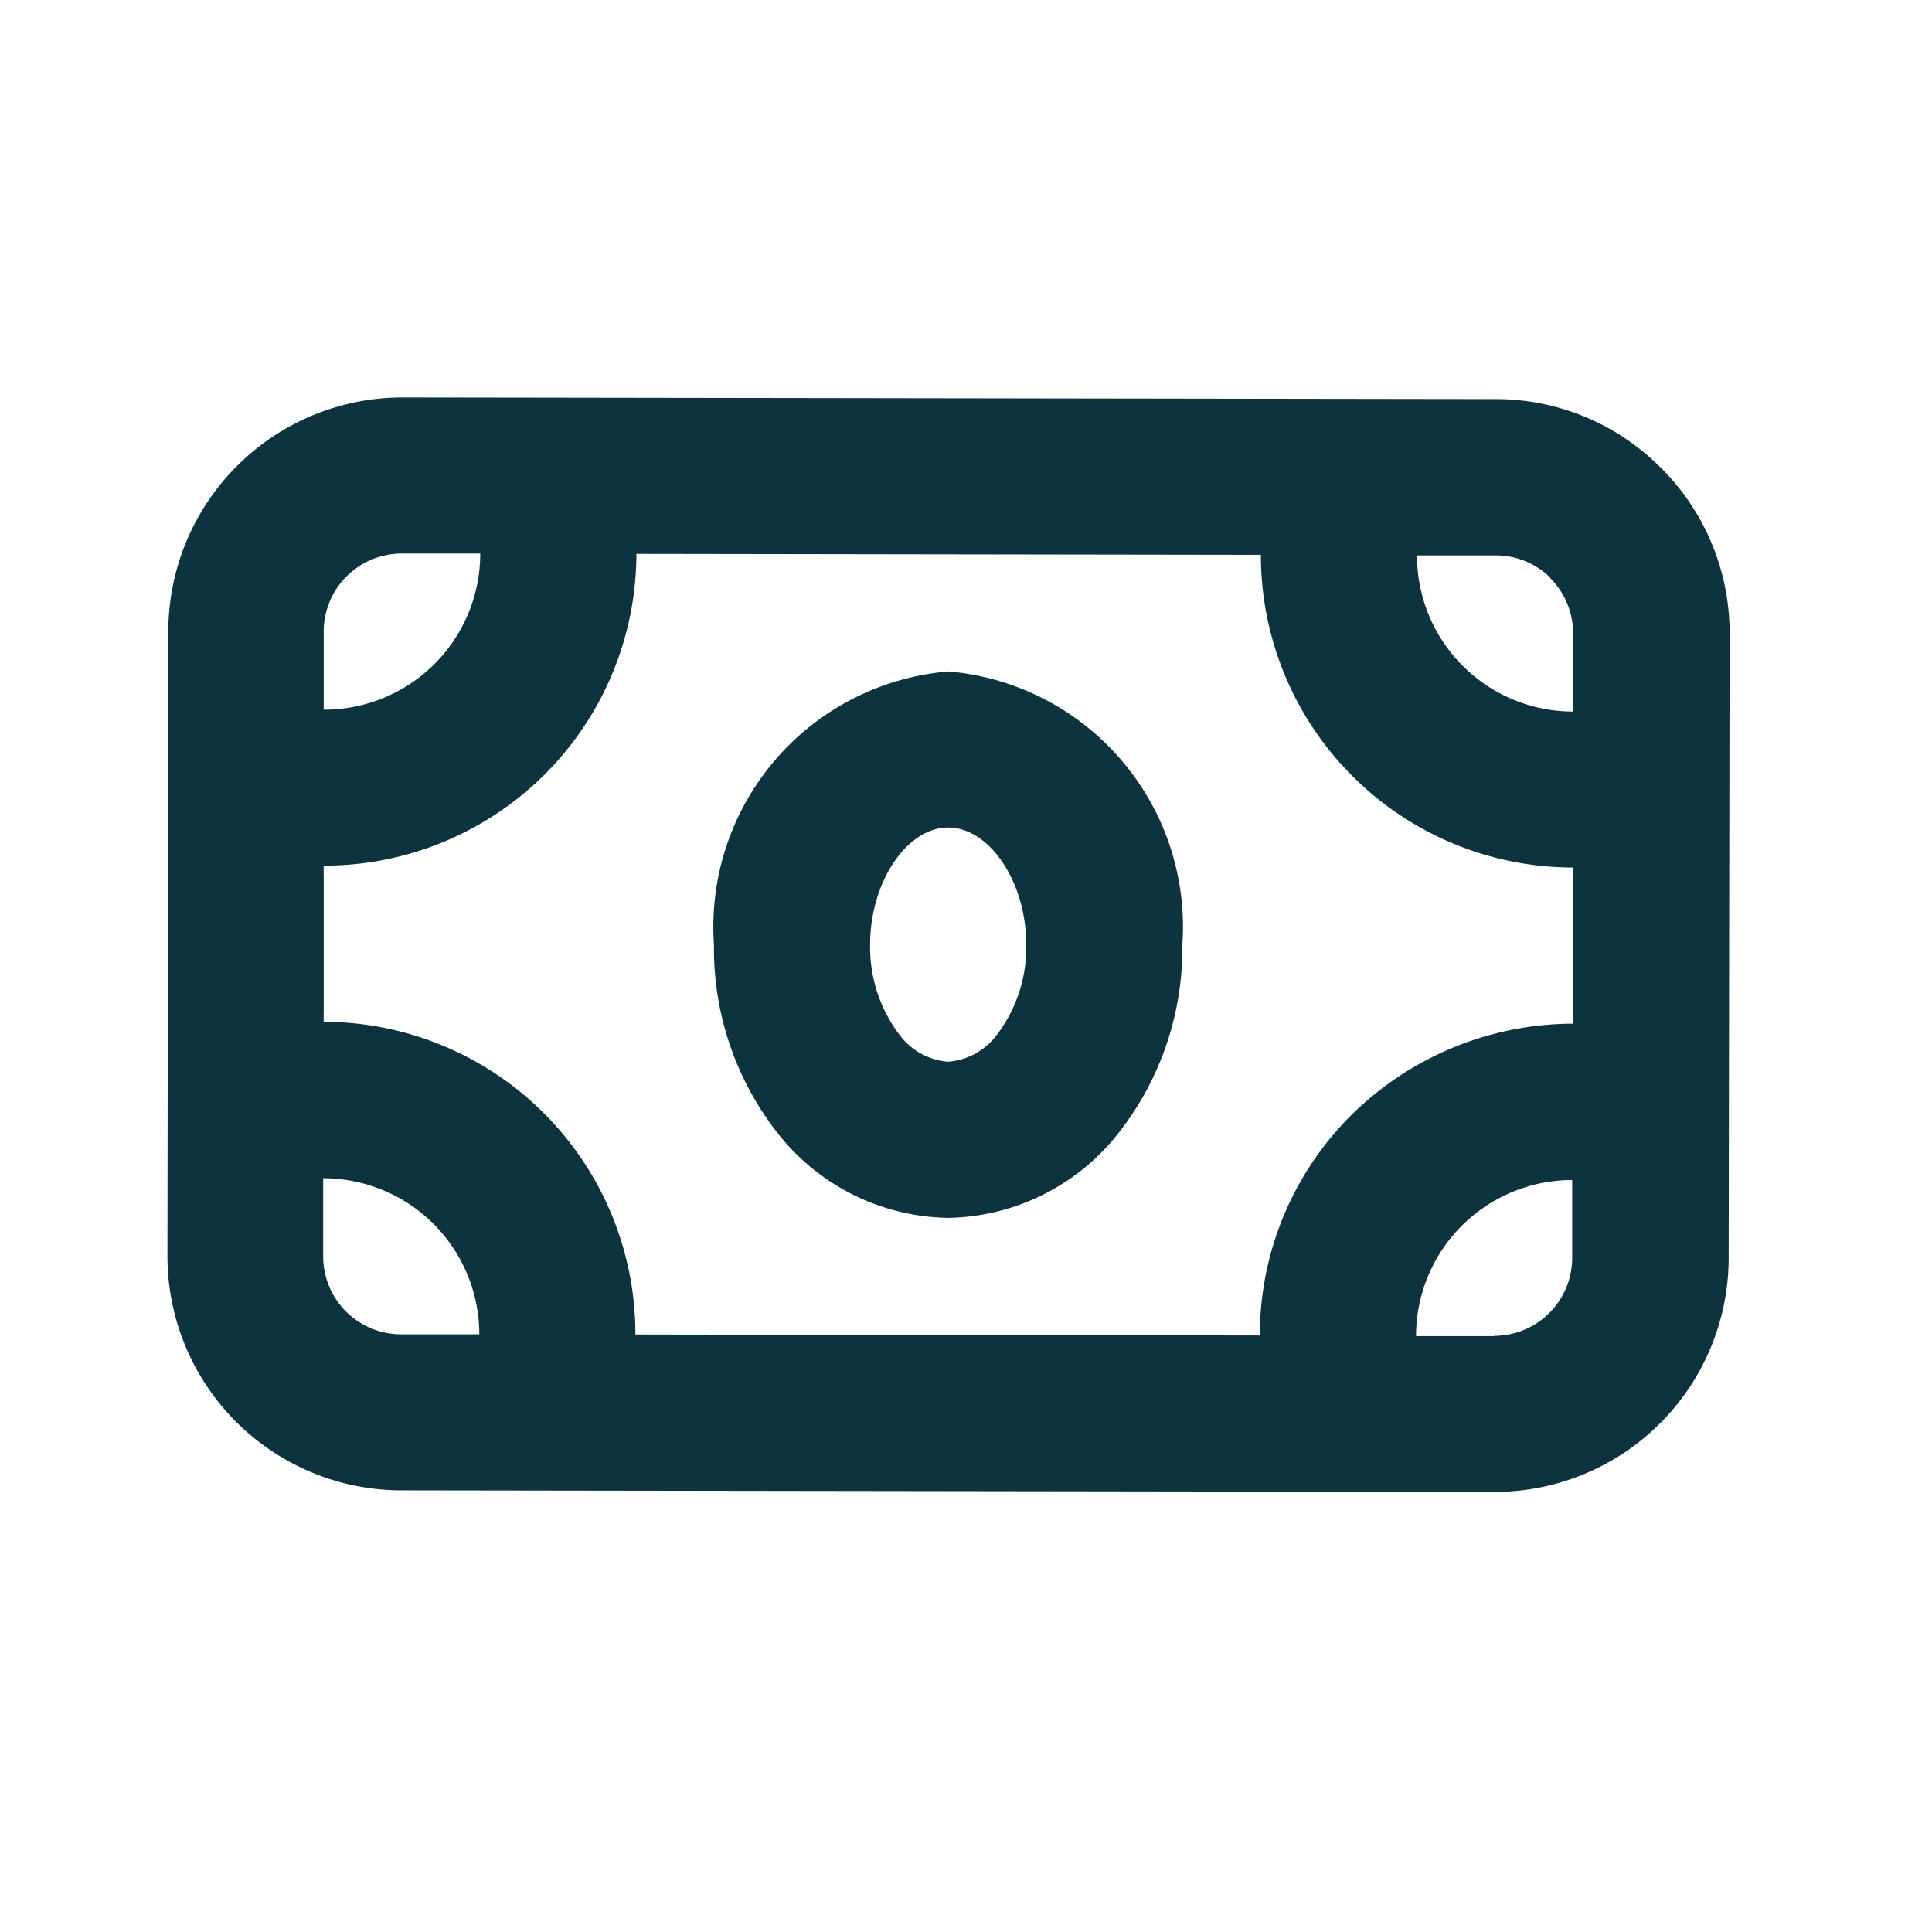 <svg xmlns="http://www.w3.org/2000/svg" width="33" height="33" fill="none" viewBox="0 0 33 33">
  <path fill="#0D333F" d="M28.369 7.991a3.97 3.97 0 0 0-2.827-1.174L6.875 6.789a4 4 0 0 0-4 4L2.86 21.456a4 4 0 0 0 4 4l18.667.027a4 4 0 0 0 4-4l.016-10.666a3.977 3.977 0 0 0-1.173-2.826Zm-6.85 14.82-10.666-.017a5.334 5.334 0 0 0-5.324-5.341v-2.667h.008a5.334 5.334 0 0 0 5.333-5.325l10.667.016a5.335 5.335 0 0 0 5.325 5.341v2.667a5.404 5.404 0 0 0-3.775 1.556 5.299 5.299 0 0 0-1.568 3.77Zm4.962-12.934a1.334 1.334 0 0 1 .389.944v1.333a2.667 2.667 0 0 1-2.667-2.667h1.334a1.32 1.32 0 0 1 .944.382v.008ZM6.87 9.455h1.333a2.667 2.667 0 0 1-2.666 2.667h-.008V10.79A1.333 1.333 0 0 1 6.87 9.455Zm-.96 12.947a1.334 1.334 0 0 1-.39-.944v-1.333a2.667 2.667 0 0 1 2.667 2.666H6.854a1.334 1.334 0 0 1-.944-.389Zm19.61.42h-1.333a2.667 2.667 0 0 1 2.667-2.666v1.333a1.333 1.333 0 0 1-1.333 1.328v.005Z"/>
  <path fill="#0D333F" d="M16.202 11.469a4.379 4.379 0 0 0-4.007 4.667 5.111 5.111 0 0 0 1.067 3.192 3.775 3.775 0 0 0 2.925 1.474h.008a3.771 3.771 0 0 0 2.923-1.466 5.104 5.104 0 0 0 1.077-3.194 4.378 4.378 0 0 0-3.993-4.673Zm.836 6.192a1.15 1.15 0 0 1-.843.474 1.147 1.147 0 0 1-.844-.477 2.476 2.476 0 0 1-.489-1.523c0-1.066.625-2 1.333-2 .711 0 1.334.934 1.334 2a2.468 2.468 0 0 1-.491 1.526Z"/>
</svg>
